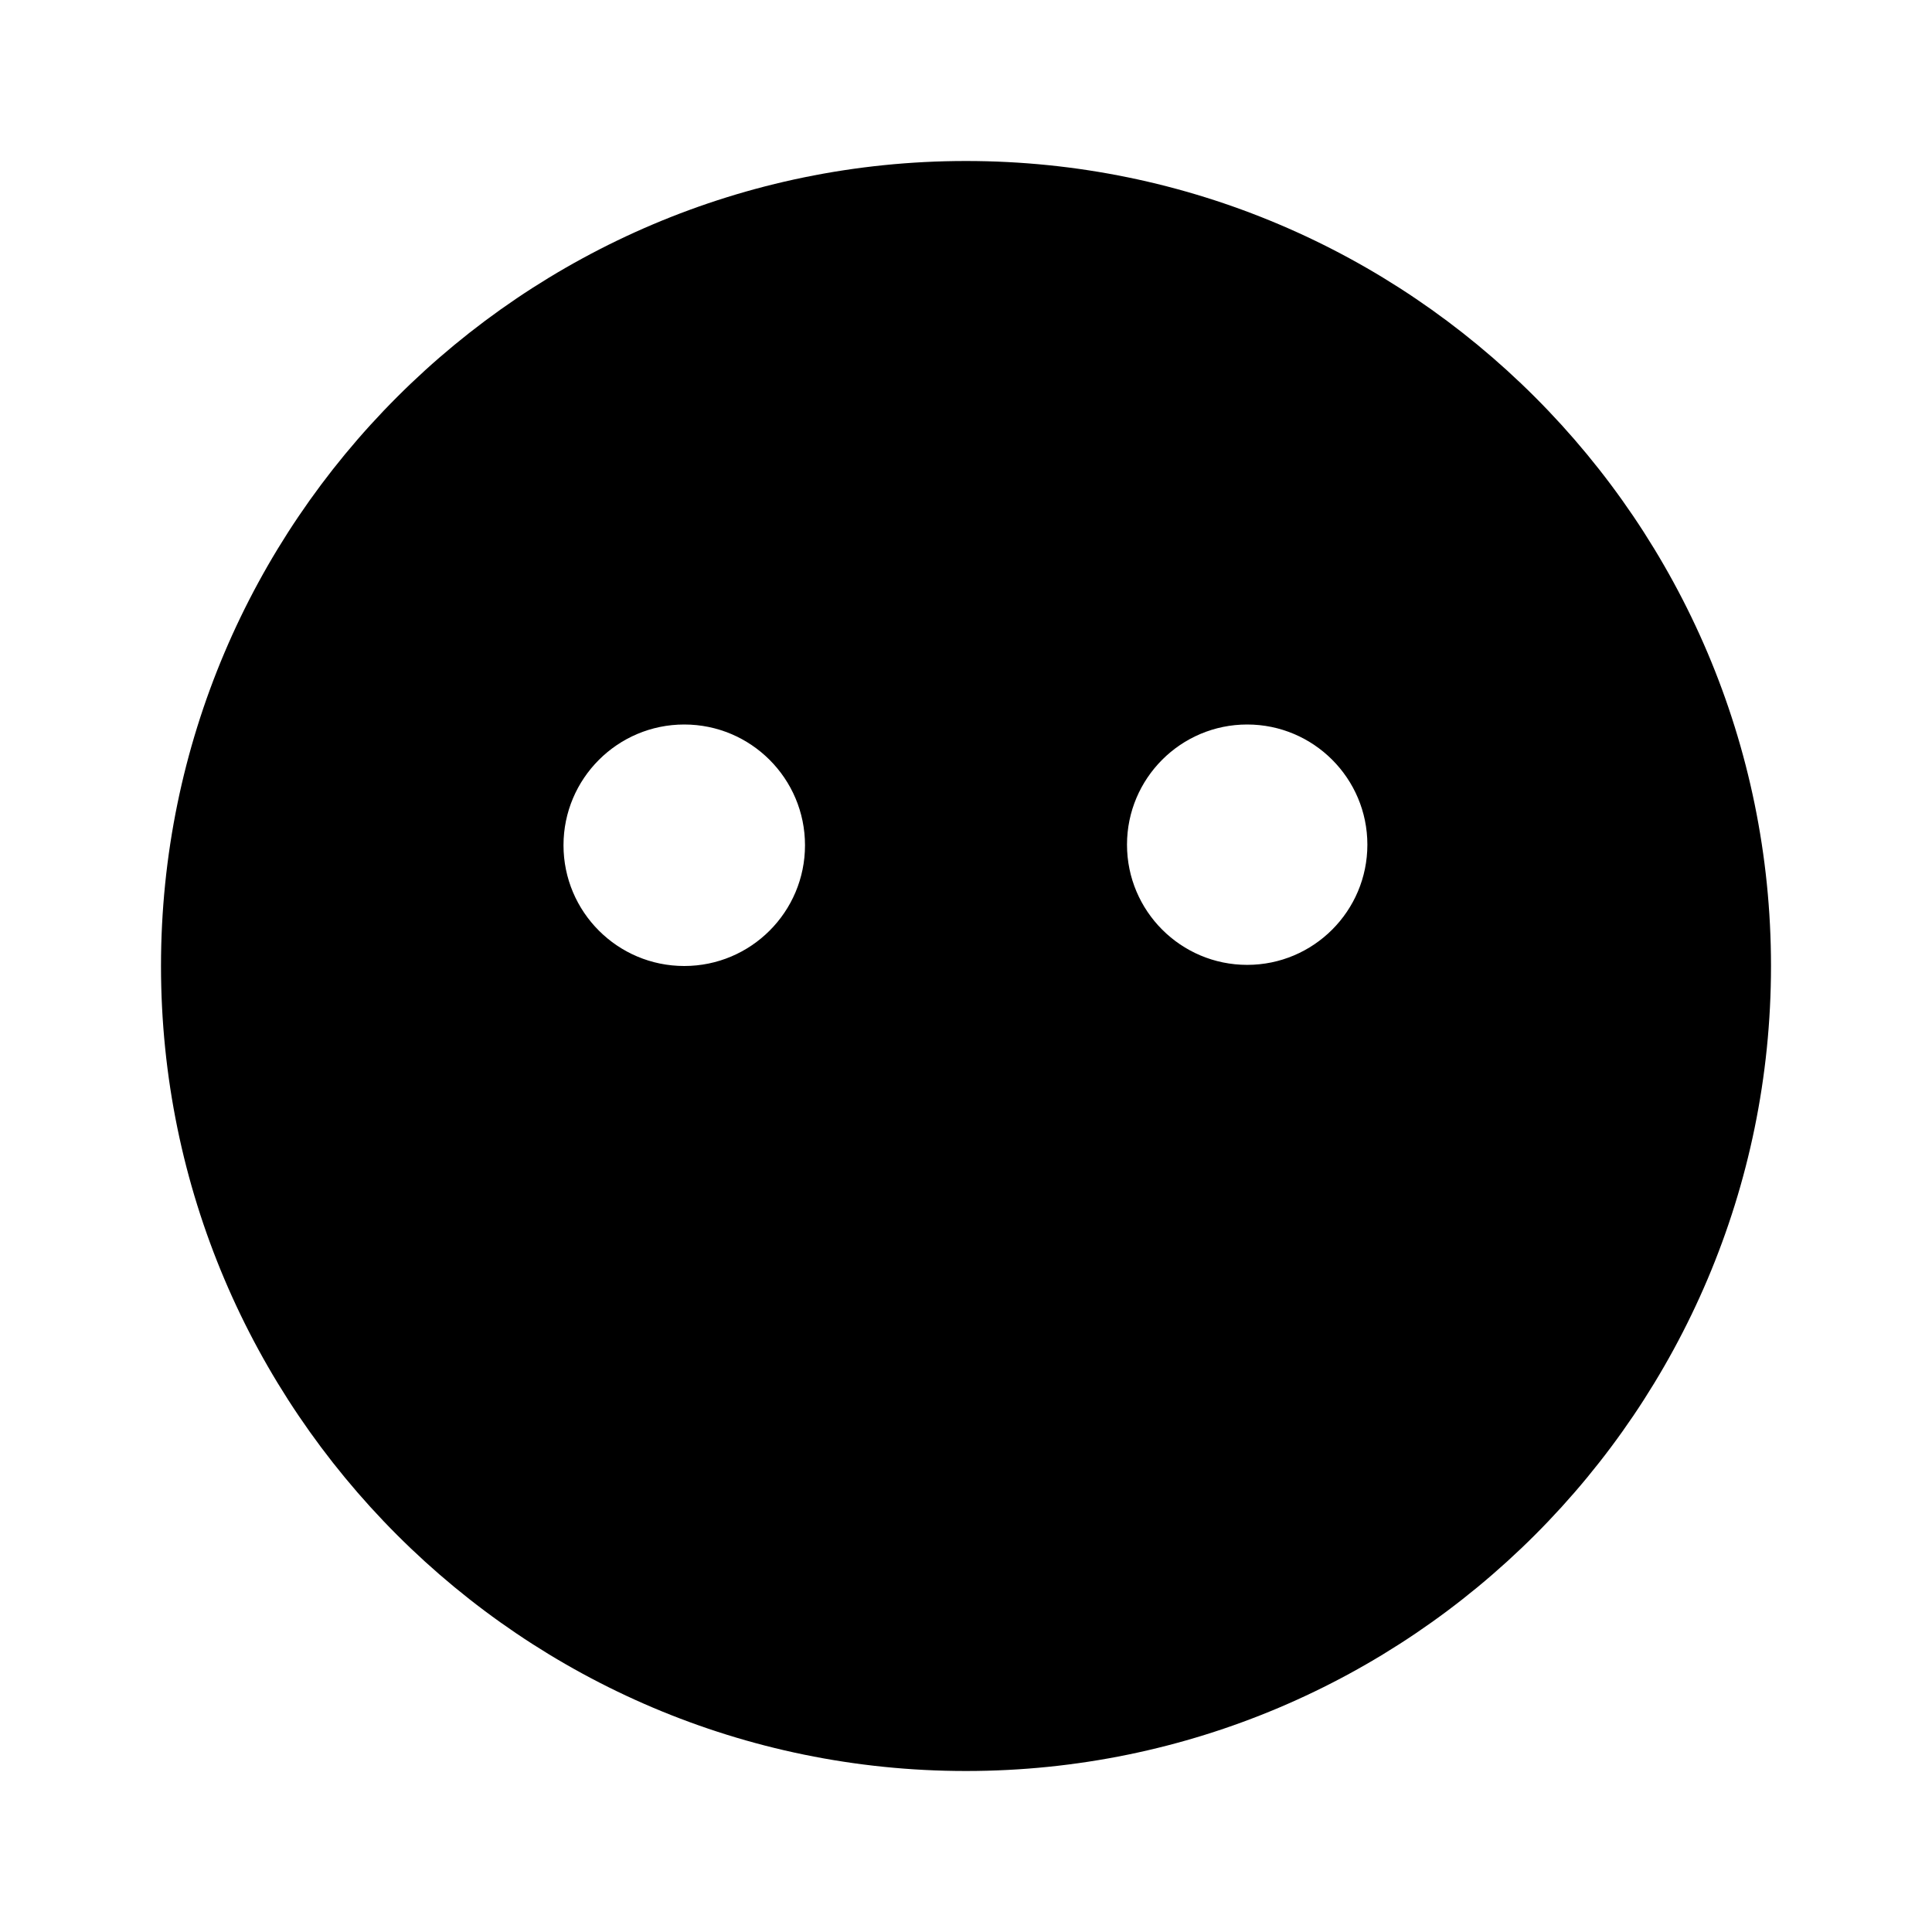 <svg xmlns="http://www.w3.org/2000/svg" width="24" height="24" viewBox="0 0 24 24"><path d="M12,2C6.486,2,2,6.486,2,12s4.486,10,10,10s10-4.486,10-10S17.514,2,12,2z M8.5,12C7.672,12,7,11.328,7,10.5 S7.672,9,8.5,9S10,9.672,10,10.5S9.328,12,8.5,12z M15.493,11.986c-0.824,0-1.493-0.669-1.493-1.493S14.669,9,15.493,9 s1.493,0.669,1.493,1.493S16.317,11.986,15.493,11.986z"/></svg>